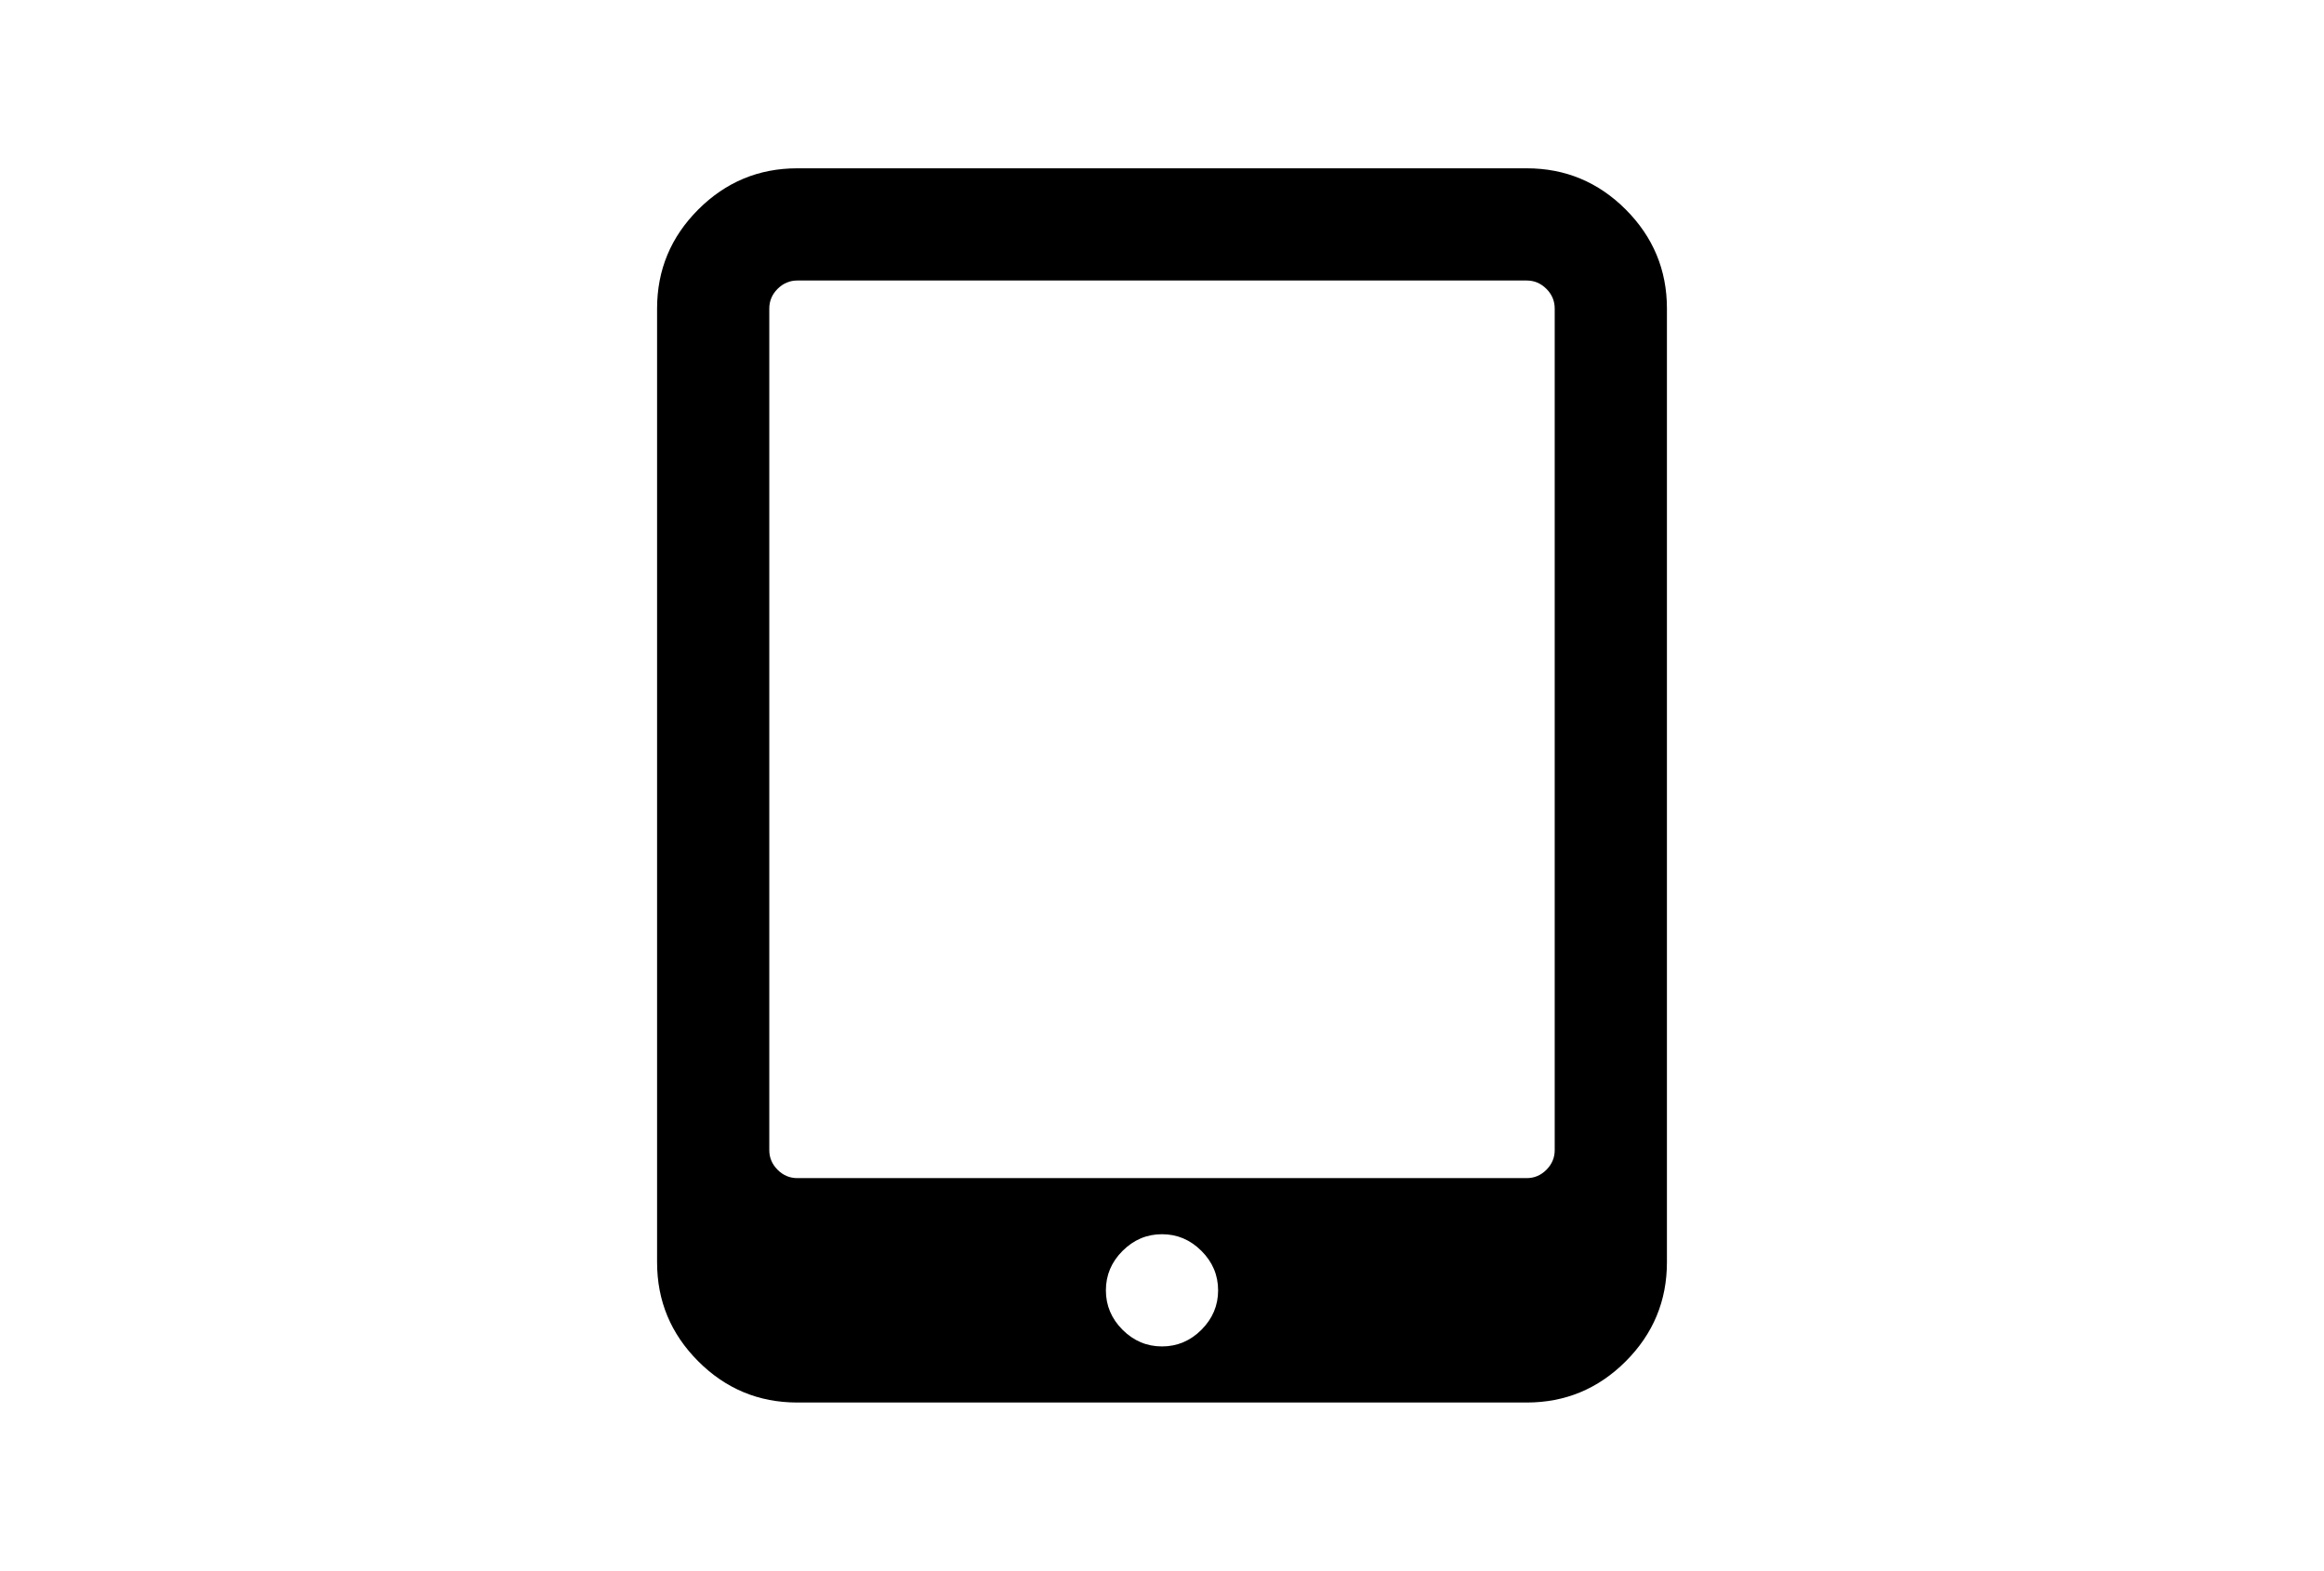 <?xml version="1.0" encoding="utf-8"?>
<!-- Generator: Adobe Illustrator 16.0.4, SVG Export Plug-In . SVG Version: 6.00 Build 0)  -->
<!DOCTYPE svg PUBLIC "-//W3C//DTD SVG 1.1//EN" "http://www.w3.org/Graphics/SVG/1.1/DTD/svg11.dtd">
<svg version="1.1" id="Capa_1" xmlns="http://www.w3.org/2000/svg" xmlns:xlink="http://www.w3.org/1999/xlink" x="0px" y="0px"
	 width="216px" height="146px" viewBox="0 0 216 146" enable-background="new 0 0 216 146" xml:space="preserve">
<path d="M151.1,19.472c-2.554-2.553-5.621-3.829-9.207-3.829H74.107c-3.585,0-6.654,1.276-9.207,3.829
	c-2.553,2.554-3.829,5.622-3.829,9.207v88.644c0,3.585,1.276,6.651,3.829,9.206c2.553,2.554,5.622,3.828,9.207,3.828h67.786
	c3.586,0,6.653-1.274,9.207-3.828c2.553-2.555,3.83-5.622,3.83-9.206V28.679C154.93,25.094,153.65,22.025,151.1,19.472z
	 M111.666,123.596c-1.031,1.031-2.253,1.547-3.666,1.547s-2.635-0.516-3.667-1.547c-1.032-1.033-1.548-2.255-1.548-3.666
	c0-1.412,0.516-2.636,1.548-3.666c1.033-1.033,2.255-1.55,3.667-1.55s2.635,0.517,3.666,1.55c1.032,1.03,1.549,2.254,1.549,3.666
	C113.215,121.341,112.698,122.562,111.666,123.596z M144.5,106.893c0,0.707-0.259,1.317-0.773,1.834
	c-0.517,0.517-1.127,0.773-1.834,0.773H74.107c-0.706,0-1.317-0.257-1.833-0.773c-0.516-0.516-0.774-1.127-0.774-1.834V28.679
	c0-0.706,0.258-1.317,0.774-1.833c0.516-0.516,1.127-0.774,1.833-0.774h67.786c0.707,0,1.317,0.257,1.834,0.774
	c0.516,0.516,0.773,1.127,0.773,1.833V106.893z"/>
</svg>
